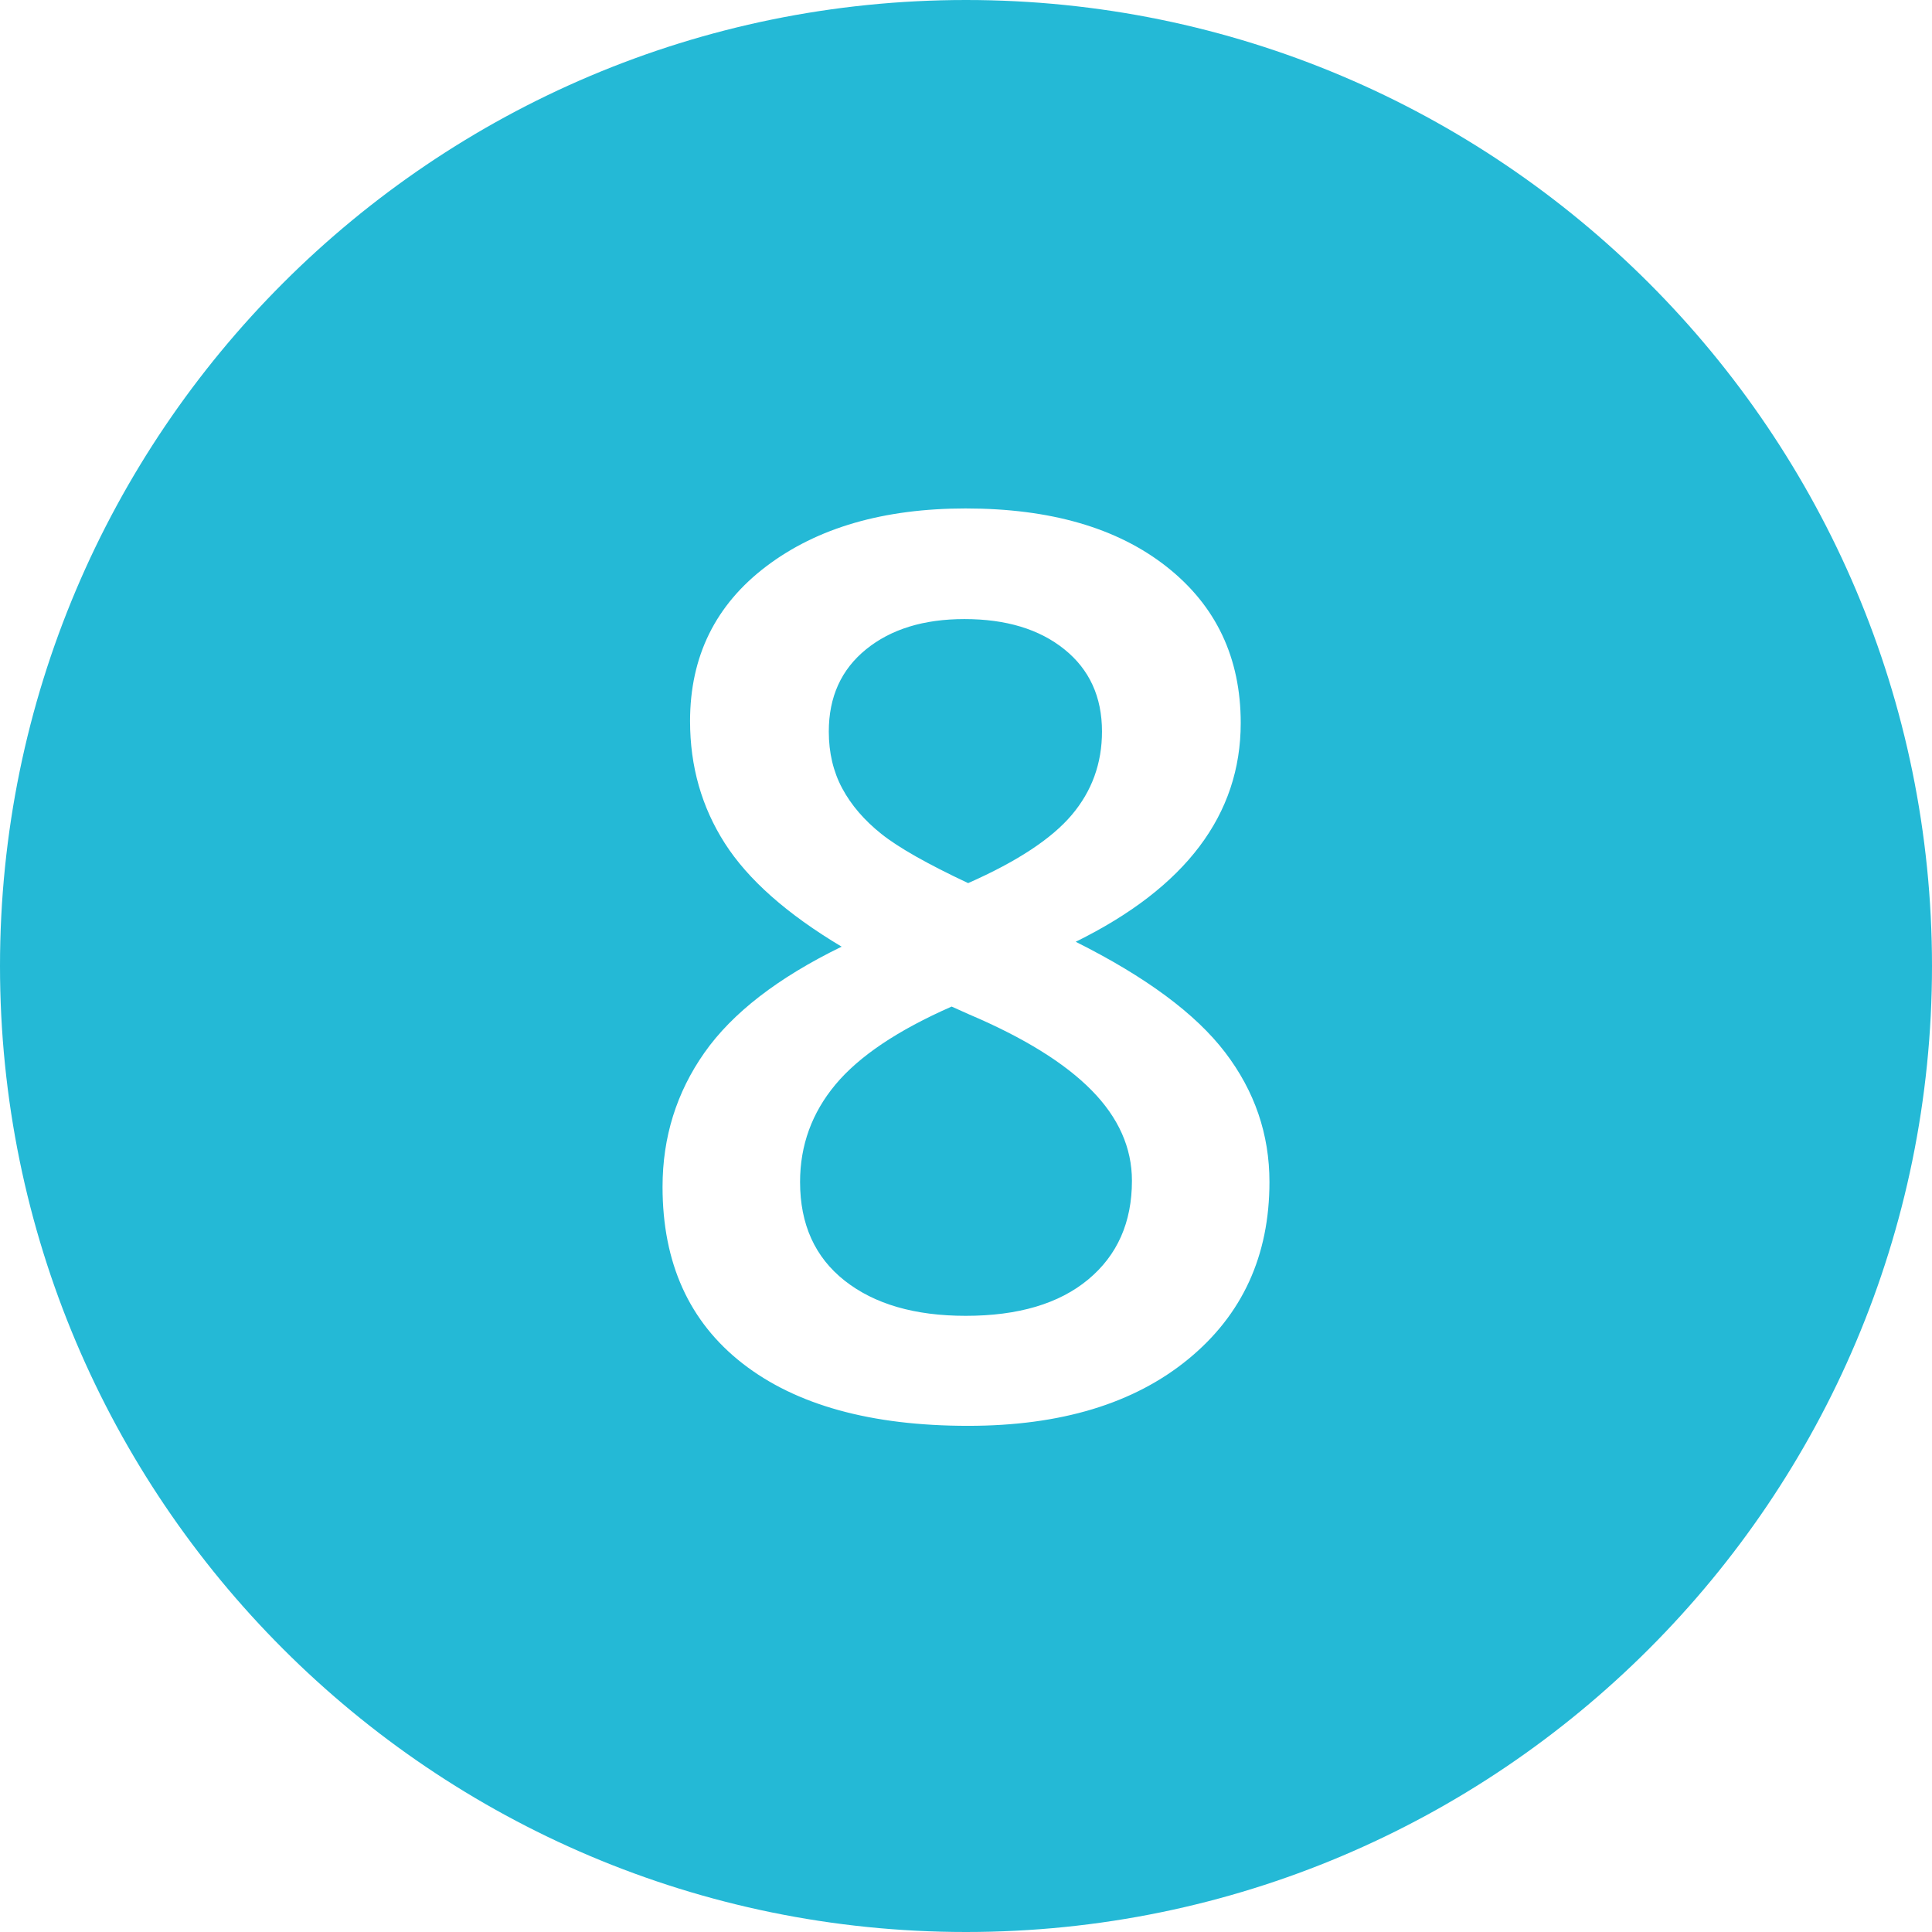 <?xml version="1.0" encoding="UTF-8" standalone="no"?>
<svg xmlns="http://www.w3.org/2000/svg" xmlns:xlink="http://www.w3.org/1999/xlink" xmlns:serif="http://www.serif.com/" width="100%" height="100%" viewBox="0 0 480 480" version="1.1" xml:space="preserve" style="fill-rule:evenodd;clip-rule:evenodd;stroke-linejoin:round;stroke-miterlimit:2;">
  <g id="Chiffres">
    <path id="_8" serif:id="8" d="M240,0c132.46,0 240,107.54 240,240c0,132.46 -107.54,240 -240,240c-132.46,0 -240,-107.54 -240,-240c0,-132.46 107.54,-240 240,-240Zm-0.076,126.324c-20.347,0 -36.848,4.783 -49.502,14.35c-12.654,9.566 -18.98,22.397 -18.98,38.493c-0,11.236 2.885,21.359 8.655,30.369c5.77,9.009 15.437,17.563 29.002,25.662c-15.792,7.693 -27.155,16.475 -34.089,26.345c-6.934,9.87 -10.402,20.98 -10.402,33.33c0,18.93 6.631,33.558 19.892,43.884c13.262,10.325 31.939,15.488 56.031,15.488c22.98,-0 41.201,-5.517 54.665,-16.551c13.464,-11.034 20.196,-25.713 20.196,-44.036c-0,-11.844 -3.67,-22.574 -11.009,-32.191c-7.34,-9.617 -19.715,-18.778 -37.127,-27.484c27.333,-13.464 40.999,-31.584 40.999,-54.361c-0,-16.197 -6.125,-29.129 -18.374,-38.797c-12.249,-9.667 -28.901,-14.501 -49.957,-14.501Zm-41.15,167.334c-0,-9.11 2.936,-17.184 8.807,-24.219c5.871,-7.036 15.488,-13.489 28.851,-19.36l4.403,1.974c13.565,5.77 23.688,12.046 30.369,18.828c6.682,6.783 10.022,14.274 10.022,22.474c0,10.325 -3.619,18.5 -10.857,24.523c-7.238,6.023 -17.386,9.035 -30.445,9.035c-12.654,-0 -22.676,-2.911 -30.065,-8.732c-7.39,-5.82 -11.085,-13.995 -11.085,-24.523Zm40.846,-139.85c10.326,0 18.602,2.506 24.827,7.517c6.226,5.011 9.339,11.818 9.339,20.423c-0,7.896 -2.506,14.805 -7.517,20.727c-5.011,5.922 -13.59,11.565 -25.738,16.931c-10.123,-4.758 -17.31,-8.833 -21.562,-12.224c-4.251,-3.391 -7.491,-7.162 -9.718,-11.312c-2.227,-4.151 -3.34,-8.858 -3.34,-14.122c-0,-8.605 3.087,-15.412 9.262,-20.423c6.175,-5.011 14.324,-7.517 24.447,-7.517Z" style="fill:#24b9d6;"></path>
  </g>
</svg>
